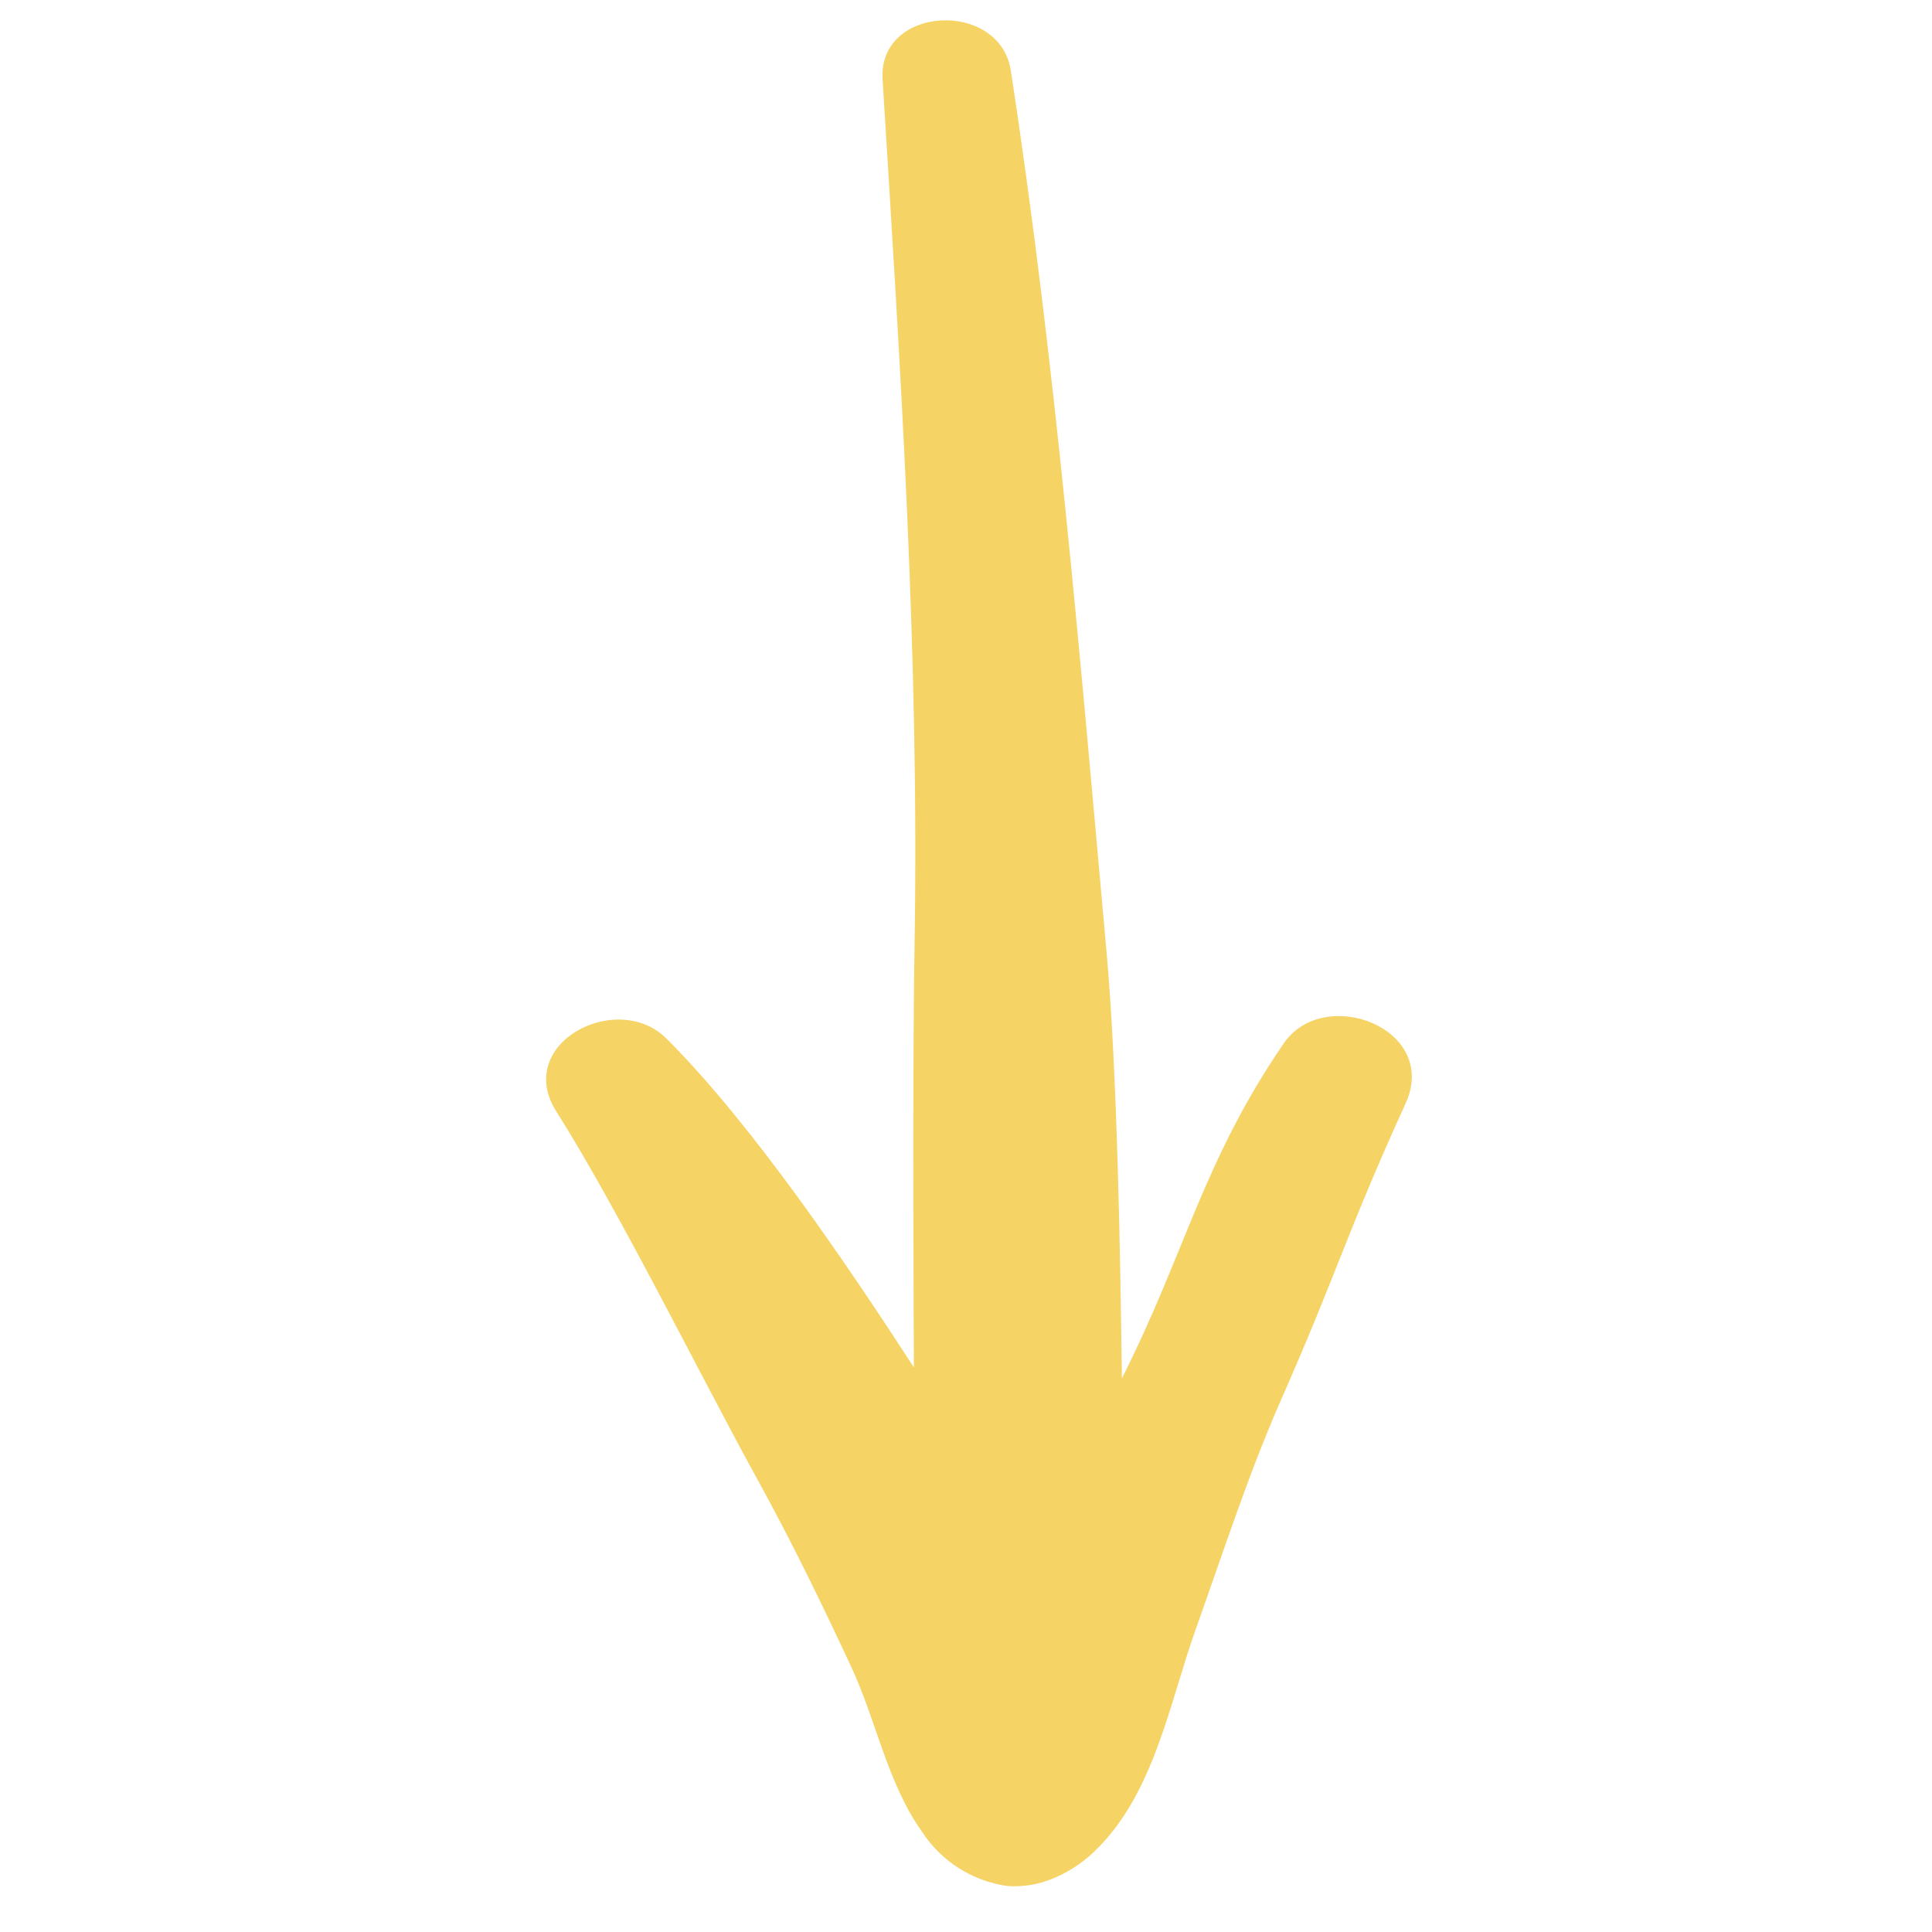 <?xml version="1.0" encoding="UTF-8"?> <svg xmlns="http://www.w3.org/2000/svg" xmlns:xlink="http://www.w3.org/1999/xlink" width="1080" zoomAndPan="magnify" viewBox="0 0 810 810" height="1080" preserveAspectRatio="xMidYMid meet" version="1.0"><path fill="#f6d365" d="M 441.172 787.695 C 447.746 785.027 453.594 781.238 458.715 776.324 C 483.855 752.441 490.223 714.102 501.402 682.836 C 512.902 650.656 523.367 618.059 537.148 586.75 C 561.195 532.152 564.57 516.887 589.312 462.609 C 603.613 431.223 555.125 412.633 538.137 437.547 C 504.203 487.148 496.918 525.395 470.355 577.871 C 469.715 527.199 468.438 449.121 463.879 398.617 C 452.77 275.43 442.559 151.93 423.793 29.625 C 419.223 -0.227 368.109 2.105 370.027 33.258 C 377.484 154.043 385.453 274.734 383.434 395.816 C 382.418 456.469 383.176 571.895 383.164 573.301 C 355.285 530.406 315.789 471.809 279.5 435.508 C 258.719 414.719 215.23 437.5 233.23 465.965 C 259.754 507.945 293.809 577.16 317.762 620.625 C 331.824 646.152 344.555 672.371 356.855 698.77 C 367.363 721.281 371.961 747.383 386.484 767.867 C 388.477 770.945 390.773 773.777 393.379 776.359 C 395.98 778.941 398.828 781.219 401.922 783.191 C 405.016 785.16 408.281 786.781 411.723 788.051 C 415.164 789.316 418.703 790.203 422.336 790.711 C 425.547 790.941 428.746 790.805 431.926 790.293 C 435.109 789.785 438.191 788.918 441.172 787.695 Z M 441.172 787.695 " fill-opacity="1" fill-rule="nonzero"></path></svg> 
